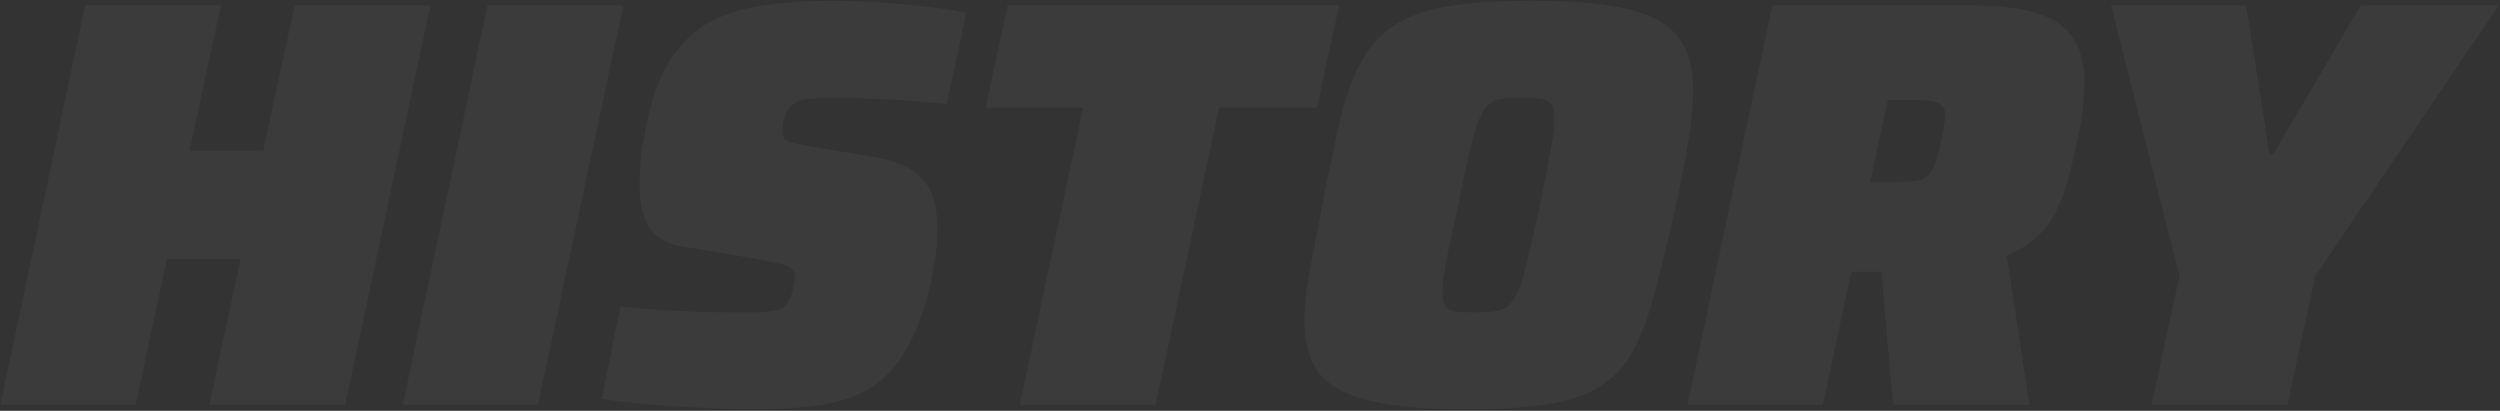 <svg width="1637" height="269" viewBox="0 0 1637 269" fill="none" xmlns="http://www.w3.org/2000/svg">
<rect x="0" y="0" width="1637" height="269" fill="#333333" stroke="none"/>
<path opacity="0.04" d="M0.264 265L55.744 3.56H144.664L124.144 98.56H172.404L192.924 3.56H281.844L225.984 265H137.064L157.584 169.62H109.324L88.804 265H0.264ZM263.741 265L319.221 3.56H408.141L352.281 265H263.741ZM493.653 268.04C482.759 268.04 471.106 267.66 458.693 266.9C446.279 266.393 434.373 265.633 422.973 264.62C411.826 263.607 402.199 262.467 394.093 261.2L406.253 200.78C415.373 201.54 424.366 202.3 433.233 203.06C442.353 203.567 450.839 203.947 458.693 204.2C466.546 204.453 473.259 204.58 478.833 204.58C485.673 204.58 491.246 204.58 495.553 204.58C500.113 204.327 503.659 203.947 506.193 203.44C508.979 202.933 511.133 202.3 512.653 201.54C513.413 201.033 514.173 200.273 514.933 199.26C515.693 198.247 516.326 197.107 516.833 195.84C517.593 194.573 518.226 193.18 518.733 191.66C519.239 189.887 519.619 188.113 519.873 186.34C520.126 184.567 520.253 182.793 520.253 181.02C520.253 178.74 519.746 177.093 518.733 176.08C517.719 174.813 515.059 173.673 510.753 172.66C506.446 171.647 499.226 170.253 489.093 168.48L446.153 161.26C436.019 159.487 428.926 155.18 424.873 148.34C420.819 141.5 418.793 132.253 418.793 120.6C418.793 114.52 419.173 107.933 419.933 100.84C420.946 93.493 422.339 85.767 424.113 77.66C427.913 60.94 433.233 47.513 440.073 37.38C446.913 27.247 455.273 19.52 465.153 14.2C475.286 8.88 486.939 5.333 500.113 3.56C513.539 1.533 528.359 0.52 544.573 0.52C555.213 0.52 566.106 0.9 577.253 1.66C588.399 2.42 598.786 3.433 608.413 4.7C618.293 5.713 626.399 6.98 632.733 8.5L619.813 68.16C613.733 67.4 606.386 66.767 597.773 66.26C589.413 65.5 580.673 64.993 571.553 64.74C562.433 64.233 553.819 63.98 545.713 63.98C540.899 63.98 536.846 64.107 533.553 64.36C530.259 64.613 527.473 64.993 525.193 65.5C522.913 66.007 521.013 66.893 519.493 68.16C518.226 69.173 517.086 70.313 516.073 71.58C515.059 72.847 514.299 74.24 513.793 75.76C513.286 77.28 512.906 78.927 512.653 80.7C512.399 82.473 512.273 84.373 512.273 86.4C512.273 89.44 513.539 91.467 516.073 92.48C518.859 93.493 523.799 94.633 530.893 95.9L569.653 102.36C576.999 103.373 583.966 105.273 590.553 108.06C597.393 110.593 602.966 115.027 607.273 121.36C611.579 127.693 613.733 137.193 613.733 149.86C613.733 152.9 613.606 156.32 613.353 160.12C613.099 163.667 612.593 167.467 611.833 171.52C611.326 175.573 610.566 180.007 609.553 184.82C605.246 203.567 599.673 218.513 592.833 229.66C586.246 240.807 578.266 249.167 568.893 254.74C559.519 260.06 548.626 263.607 536.213 265.38C523.799 267.153 509.613 268.04 493.653 268.04ZM667.835 265L709.255 70.44H645.415L659.855 3.56H876.835L862.395 70.44H798.175L756.755 265H667.835ZM960.491 268.04C933.385 268.04 911.978 266.14 896.271 262.34C880.818 258.54 869.925 252.46 863.591 244.1C857.258 235.487 854.091 223.96 854.091 209.52C854.091 199.893 855.358 188.62 857.891 175.7C860.425 162.527 863.338 147.453 866.631 130.48C870.685 109.453 874.485 91.467 878.031 76.52C881.831 61.32 886.518 48.907 892.091 39.28C897.665 29.4 904.885 21.673 913.751 16.1C922.871 10.273 934.651 6.22 949.091 3.94C963.531 1.66 981.645 0.52 1003.43 0.52C1030.54 0.52 1051.69 2.42 1066.89 6.22C1082.09 10.02 1092.86 16.227 1099.19 24.84C1105.52 33.2 1108.69 44.727 1108.69 59.42C1108.69 69.3 1107.55 80.7 1105.27 93.62C1103.24 106.54 1100.33 121.36 1096.53 138.08C1091.72 159.36 1087.28 177.6 1083.23 192.8C1079.18 207.747 1074.49 220.16 1069.17 230.04C1063.85 239.667 1056.76 247.267 1047.89 252.84C1039.28 258.413 1027.88 262.34 1013.69 264.62C999.758 266.9 982.025 268.04 960.491 268.04ZM966.191 204.58C971.511 204.58 975.945 204.327 979.491 203.82C983.038 203.313 985.951 201.92 988.231 199.64C990.765 197.36 992.918 193.813 994.691 189C996.718 183.933 998.745 176.967 1000.77 168.1C1002.8 159.233 1005.33 147.96 1008.37 134.28C1011.41 119.84 1013.69 108.06 1015.21 98.94C1016.98 89.82 1017.87 82.853 1017.87 78.04C1017.87 73.48 1017.11 70.187 1015.59 68.16C1014.07 66.133 1011.66 64.993 1008.37 64.74C1005.33 64.233 1001.28 63.98 996.211 63.98C990.891 63.98 986.458 64.233 982.911 64.74C979.618 65.247 976.705 66.64 974.171 68.92C971.891 71.2 969.738 74.873 967.711 79.94C965.938 84.753 964.038 91.593 962.011 100.46C959.985 109.327 957.578 120.6 954.791 134.28C952.765 144.16 950.865 152.773 949.091 160.12C947.571 167.467 946.431 173.673 945.671 178.74C944.911 183.807 944.531 187.987 944.531 191.28C944.531 195.587 945.291 198.753 946.811 200.78C948.331 202.553 950.611 203.693 953.651 204.2C956.945 204.453 961.125 204.58 966.191 204.58ZM1105.01 265L1160.49 3.56H1290.45C1309.7 3.56 1324.65 5.46 1335.29 9.26C1346.18 12.807 1353.78 18.38 1358.09 25.98C1362.65 33.327 1364.93 42.7 1364.93 54.1C1364.93 57.9 1364.68 61.953 1364.17 66.26C1363.92 70.567 1363.41 75.127 1362.65 79.94C1361.89 84.5 1360.88 89.44 1359.61 94.76C1357.84 103.12 1355.94 110.973 1353.91 118.32C1351.88 125.667 1349.35 132.38 1346.31 138.46C1343.27 144.54 1339.22 149.987 1334.15 154.8C1329.08 159.613 1322.37 163.793 1314.01 167.34L1328.83 265H1239.53L1231.93 177.98C1230.92 177.98 1229.78 177.98 1228.51 177.98C1227.5 177.98 1226.36 177.98 1225.09 177.98H1212.17L1193.55 265H1105.01ZM1224.71 119.08H1240.67C1245.99 119.08 1250.3 118.953 1253.59 118.7C1257.14 118.193 1259.92 117.18 1261.95 115.66C1263.98 113.887 1265.62 111.227 1266.89 107.68C1268.41 103.88 1269.8 98.813 1271.07 92.48C1271.83 88.68 1272.46 85.387 1272.97 82.6C1273.48 79.56 1273.73 77.153 1273.73 75.38C1273.73 72.593 1273.1 70.567 1271.83 69.3C1270.56 67.78 1268.28 66.767 1264.99 66.26C1261.95 65.753 1257.52 65.5 1251.69 65.5H1236.11L1224.71 119.08ZM1408.89 265L1427.13 180.64L1382.29 3.56H1470.83L1486.03 100.84H1488.69L1545.69 3.56H1636.13L1516.05 180.64L1497.81 265H1408.89Z" fill="white"/>
</svg>
